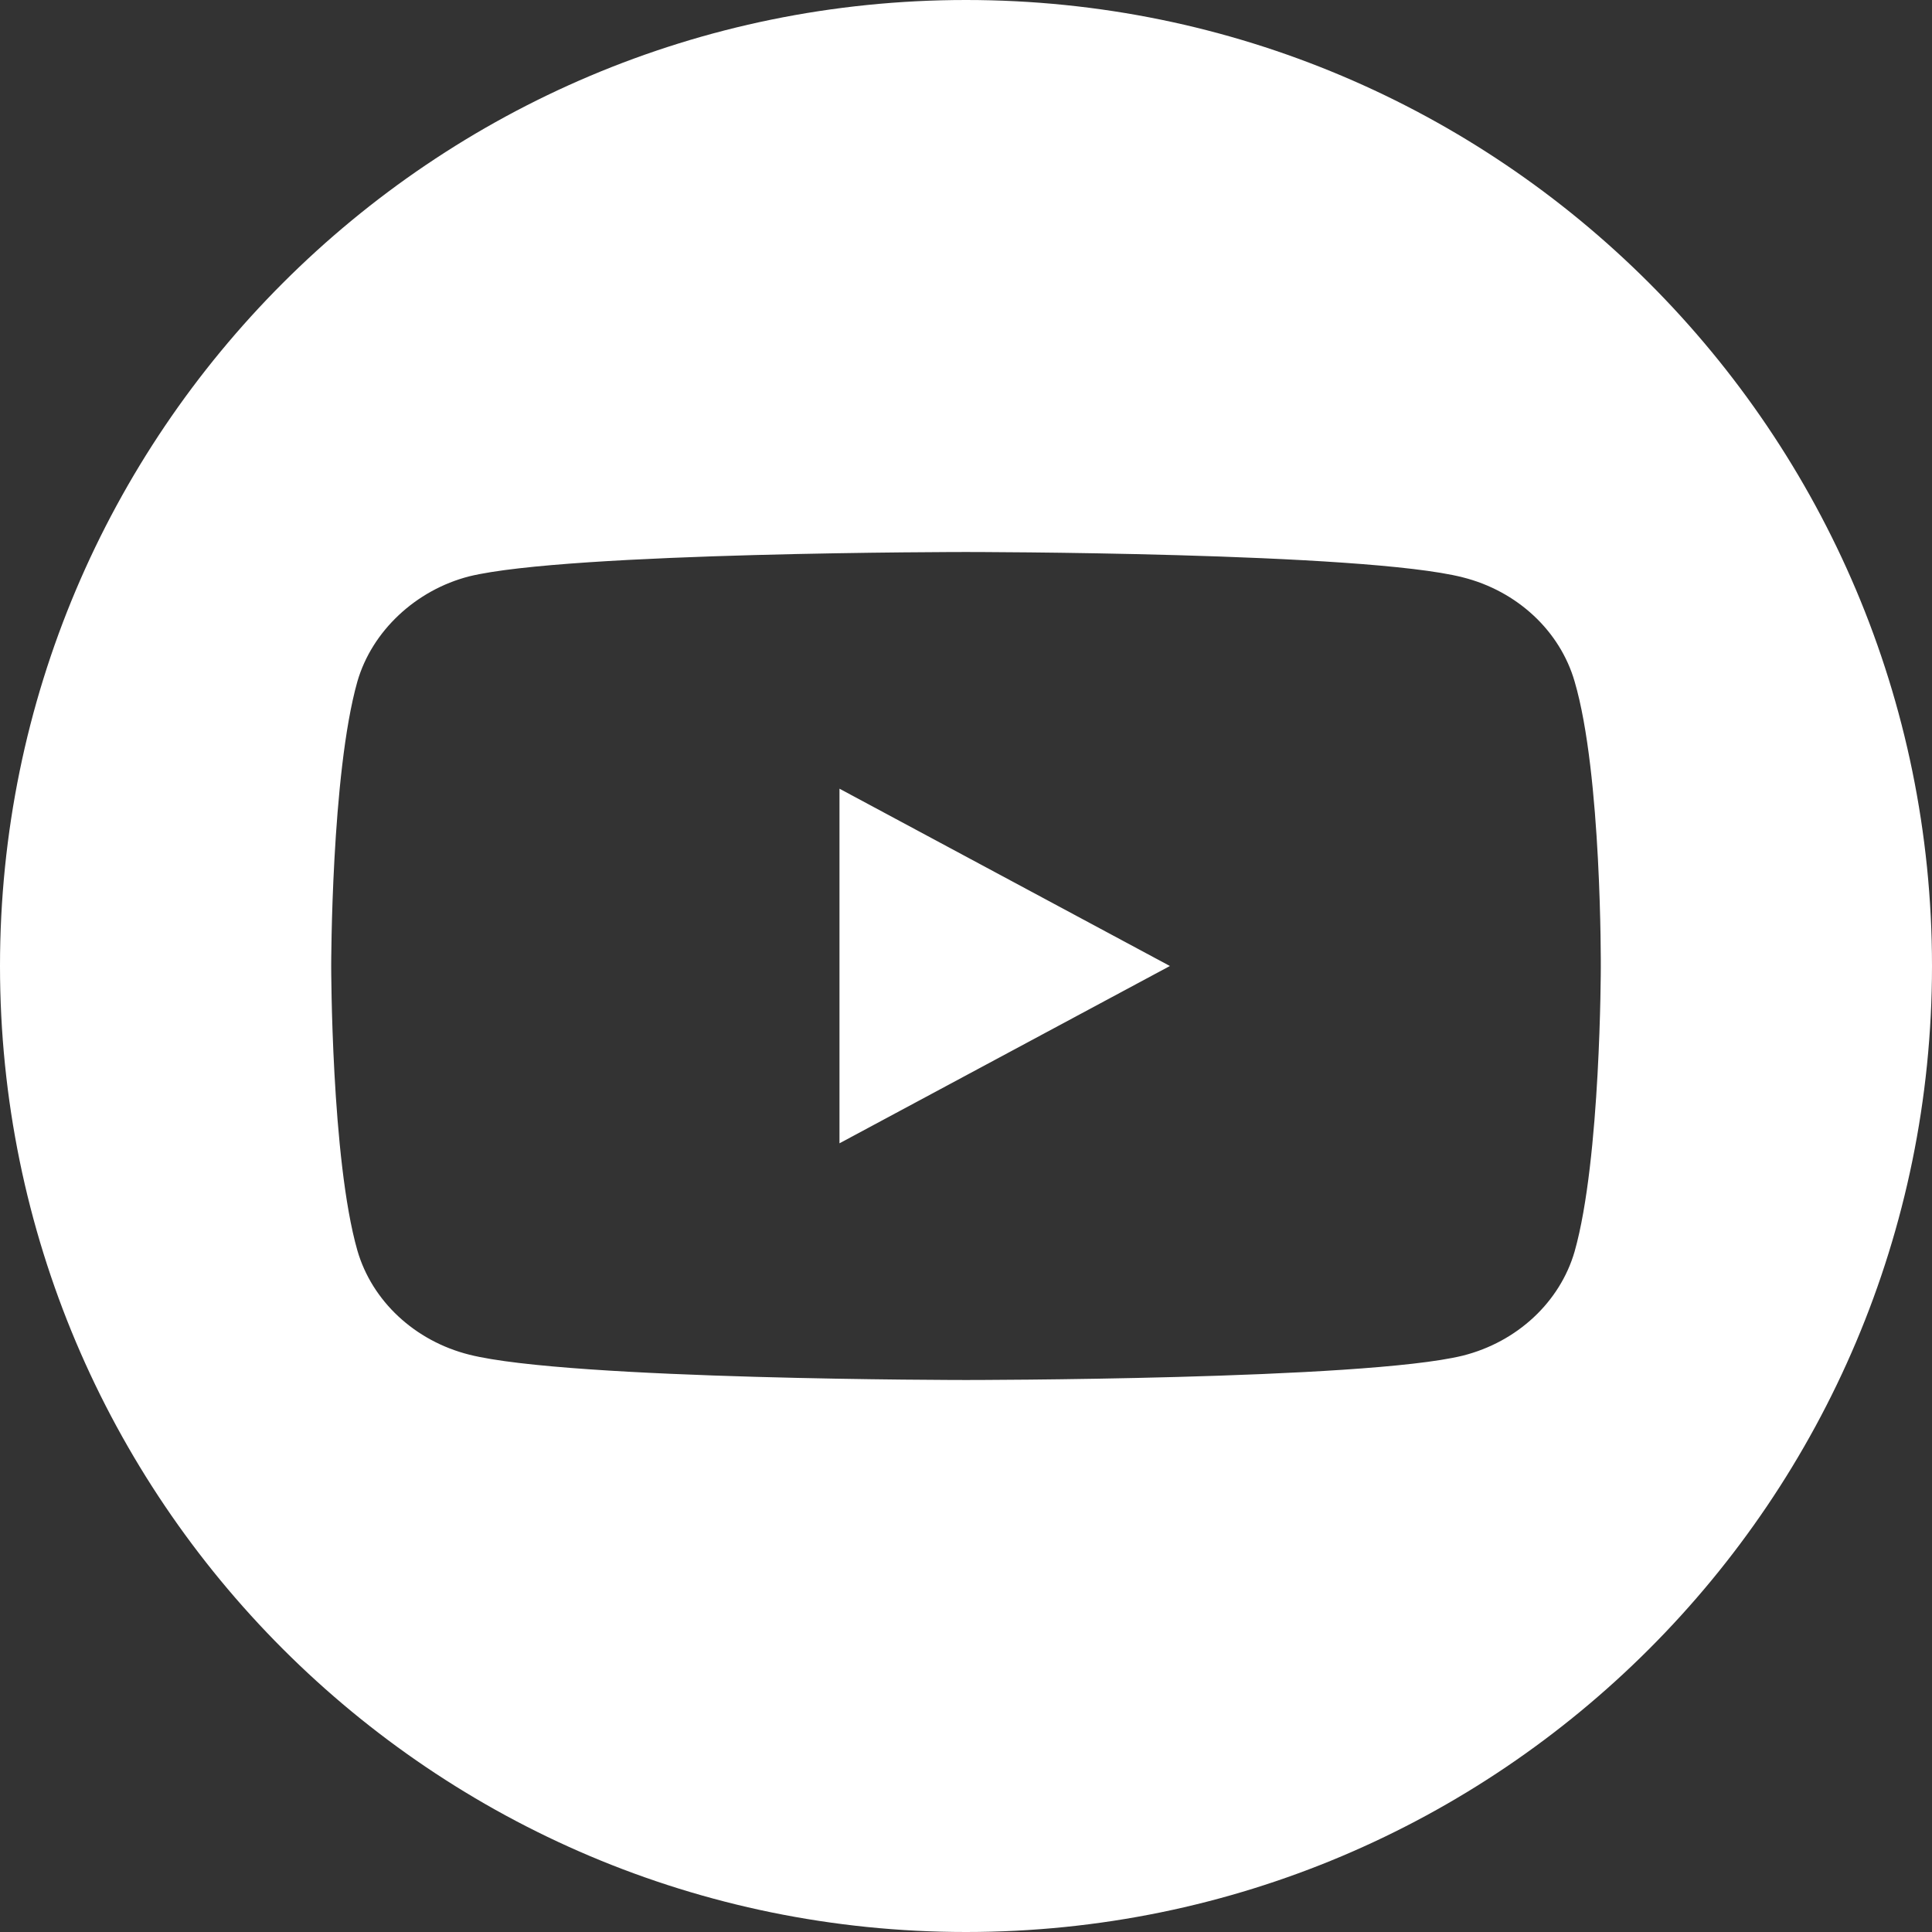 <svg width="35" height="35" viewBox="0 0 35 35" fill="none" xmlns="http://www.w3.org/2000/svg">
<rect x="0" y="0" width="35" height="35" fill="#333333" stroke="none"/>
<path fill-rule="evenodd" clip-rule="evenodd" d="M0 17.5C0 7.835 7.835 0 17.5 0C27.165 0 35 7.835 35 17.5C35 27.165 27.165 35 17.5 35C7.835 35 0 27.165 0 17.5ZM26.499 10.459C27.484 10.706 28.261 11.429 28.526 12.347C29.019 14.024 29 17.518 29 17.518C29 17.518 29 20.994 28.526 22.671C28.261 23.588 27.484 24.312 26.499 24.559C24.699 25 17.5 25 17.5 25C17.5 25 10.319 25 8.501 24.541C7.516 24.294 6.739 23.57 6.474 22.653C6 20.994 6 17.5 6 17.5C6 17.5 6 14.024 6.474 12.347C6.739 11.43 7.535 10.688 8.501 10.441C10.301 10 17.5 10 17.5 10C17.5 10 24.699 10 26.499 10.459ZM21.194 17.5L15.208 14.288V20.712L21.194 17.5Z" fill="white"/>
</svg>
